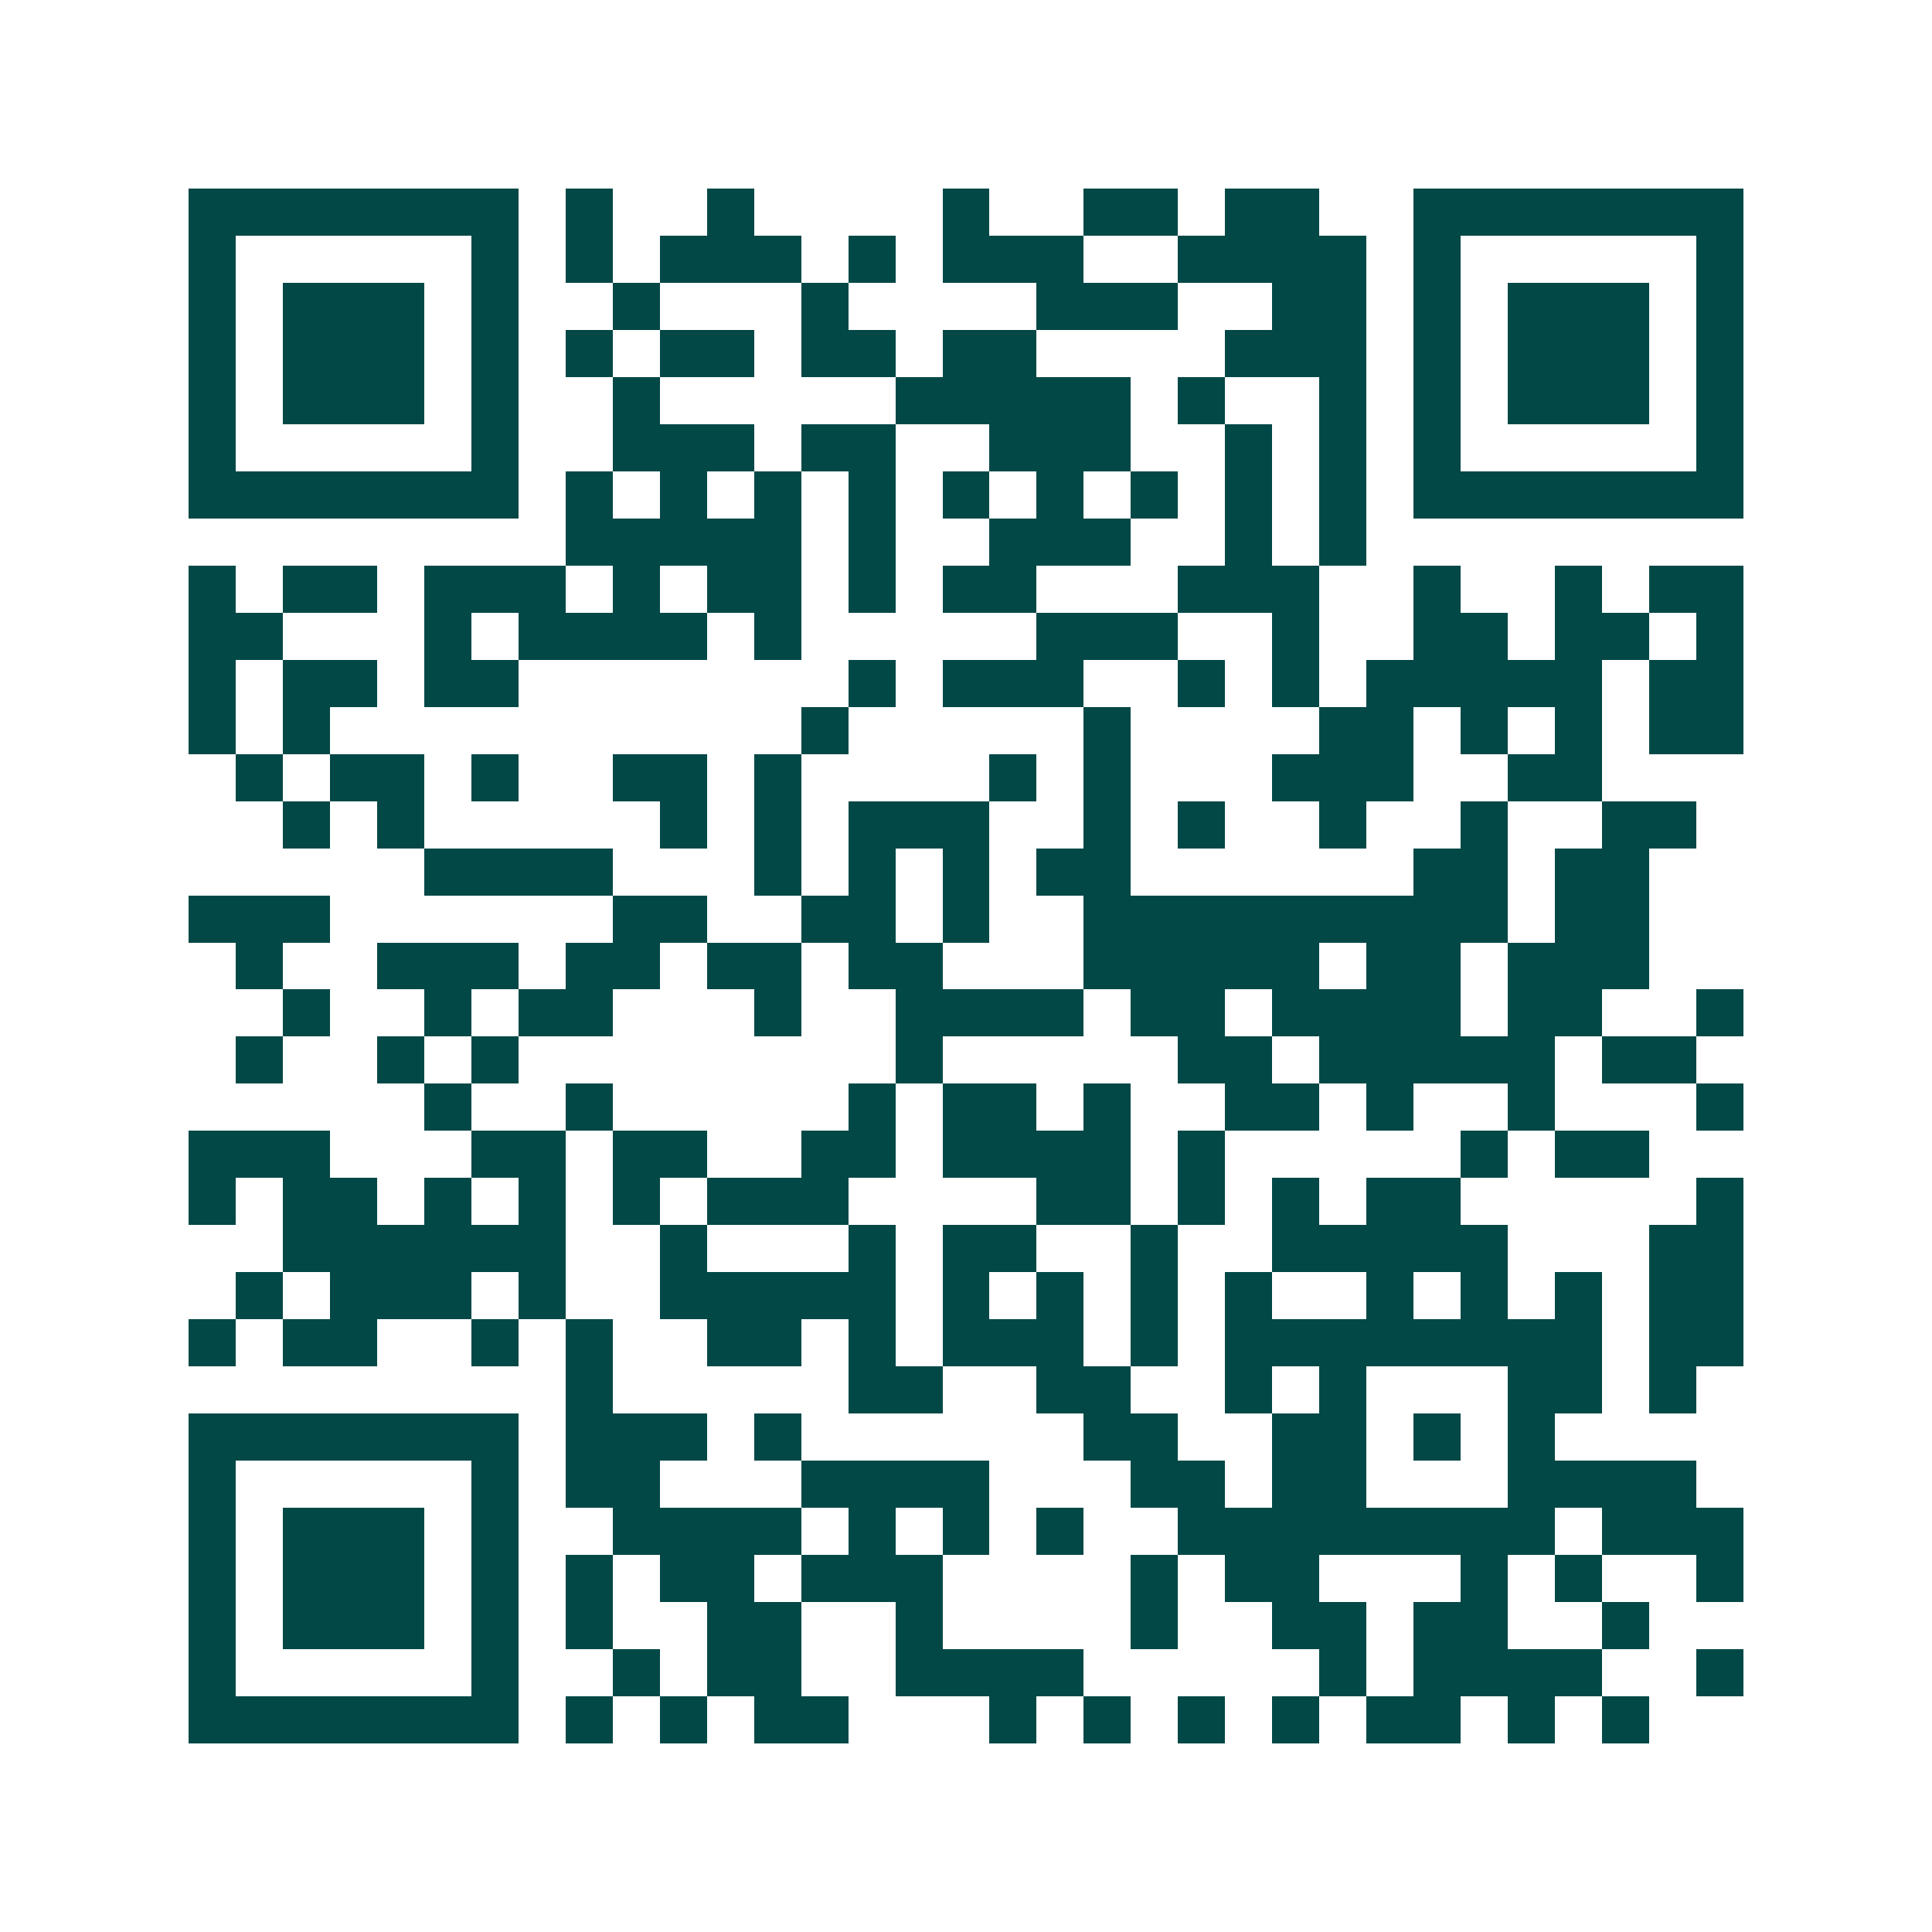 <svg xmlns="http://www.w3.org/2000/svg" width="200" height="200" viewBox="0 0 41 41" shape-rendering="crispEdges"><path fill="#ffffff" d="M0 0h41v41H0z"/><path stroke="#014847" d="M4 4.5h7m1 0h1m2 0h1m4 0h1m2 0h2m1 0h2m2 0h7M4 5.5h1m5 0h1m1 0h1m1 0h3m1 0h1m1 0h3m2 0h4m1 0h1m5 0h1M4 6.5h1m1 0h3m1 0h1m2 0h1m3 0h1m4 0h3m2 0h2m1 0h1m1 0h3m1 0h1M4 7.5h1m1 0h3m1 0h1m1 0h1m1 0h2m1 0h2m1 0h2m4 0h3m1 0h1m1 0h3m1 0h1M4 8.5h1m1 0h3m1 0h1m2 0h1m5 0h5m1 0h1m2 0h1m1 0h1m1 0h3m1 0h1M4 9.5h1m5 0h1m2 0h3m1 0h2m2 0h3m2 0h1m1 0h1m1 0h1m5 0h1M4 10.5h7m1 0h1m1 0h1m1 0h1m1 0h1m1 0h1m1 0h1m1 0h1m1 0h1m1 0h1m1 0h7M12 11.5h5m1 0h1m2 0h3m2 0h1m1 0h1M4 12.5h1m1 0h2m1 0h3m1 0h1m1 0h2m1 0h1m1 0h2m3 0h3m2 0h1m2 0h1m1 0h2M4 13.5h2m3 0h1m1 0h4m1 0h1m5 0h3m2 0h1m2 0h2m1 0h2m1 0h1M4 14.5h1m1 0h2m1 0h2m7 0h1m1 0h3m2 0h1m1 0h1m1 0h5m1 0h2M4 15.5h1m1 0h1m10 0h1m5 0h1m4 0h2m1 0h1m1 0h1m1 0h2M5 16.5h1m1 0h2m1 0h1m2 0h2m1 0h1m4 0h1m1 0h1m3 0h3m2 0h2M6 17.5h1m1 0h1m5 0h1m1 0h1m1 0h3m2 0h1m1 0h1m2 0h1m2 0h1m2 0h2M9 18.5h4m3 0h1m1 0h1m1 0h1m1 0h2m6 0h2m1 0h2M4 19.5h3m6 0h2m2 0h2m1 0h1m2 0h9m1 0h2M5 20.5h1m2 0h3m1 0h2m1 0h2m1 0h2m3 0h5m1 0h2m1 0h3M6 21.5h1m2 0h1m1 0h2m3 0h1m2 0h4m1 0h2m1 0h4m1 0h2m2 0h1M5 22.5h1m2 0h1m1 0h1m8 0h1m5 0h2m1 0h5m1 0h2M9 23.5h1m2 0h1m5 0h1m1 0h2m1 0h1m2 0h2m1 0h1m2 0h1m3 0h1M4 24.5h3m3 0h2m1 0h2m2 0h2m1 0h4m1 0h1m5 0h1m1 0h2M4 25.5h1m1 0h2m1 0h1m1 0h1m1 0h1m1 0h3m4 0h2m1 0h1m1 0h1m1 0h2m5 0h1M6 26.5h6m2 0h1m3 0h1m1 0h2m2 0h1m2 0h5m3 0h2M5 27.5h1m1 0h3m1 0h1m2 0h5m1 0h1m1 0h1m1 0h1m1 0h1m2 0h1m1 0h1m1 0h1m1 0h2M4 28.5h1m1 0h2m2 0h1m1 0h1m2 0h2m1 0h1m1 0h3m1 0h1m1 0h8m1 0h2M12 29.5h1m5 0h2m2 0h2m2 0h1m1 0h1m3 0h2m1 0h1M4 30.5h7m1 0h3m1 0h1m6 0h2m2 0h2m1 0h1m1 0h1M4 31.5h1m5 0h1m1 0h2m3 0h4m3 0h2m1 0h2m3 0h4M4 32.5h1m1 0h3m1 0h1m2 0h4m1 0h1m1 0h1m1 0h1m2 0h8m1 0h3M4 33.5h1m1 0h3m1 0h1m1 0h1m1 0h2m1 0h3m4 0h1m1 0h2m3 0h1m1 0h1m2 0h1M4 34.5h1m1 0h3m1 0h1m1 0h1m2 0h2m2 0h1m4 0h1m2 0h2m1 0h2m2 0h1M4 35.5h1m5 0h1m2 0h1m1 0h2m2 0h4m5 0h1m1 0h4m2 0h1M4 36.5h7m1 0h1m1 0h1m1 0h2m3 0h1m1 0h1m1 0h1m1 0h1m1 0h2m1 0h1m1 0h1"/></svg>
